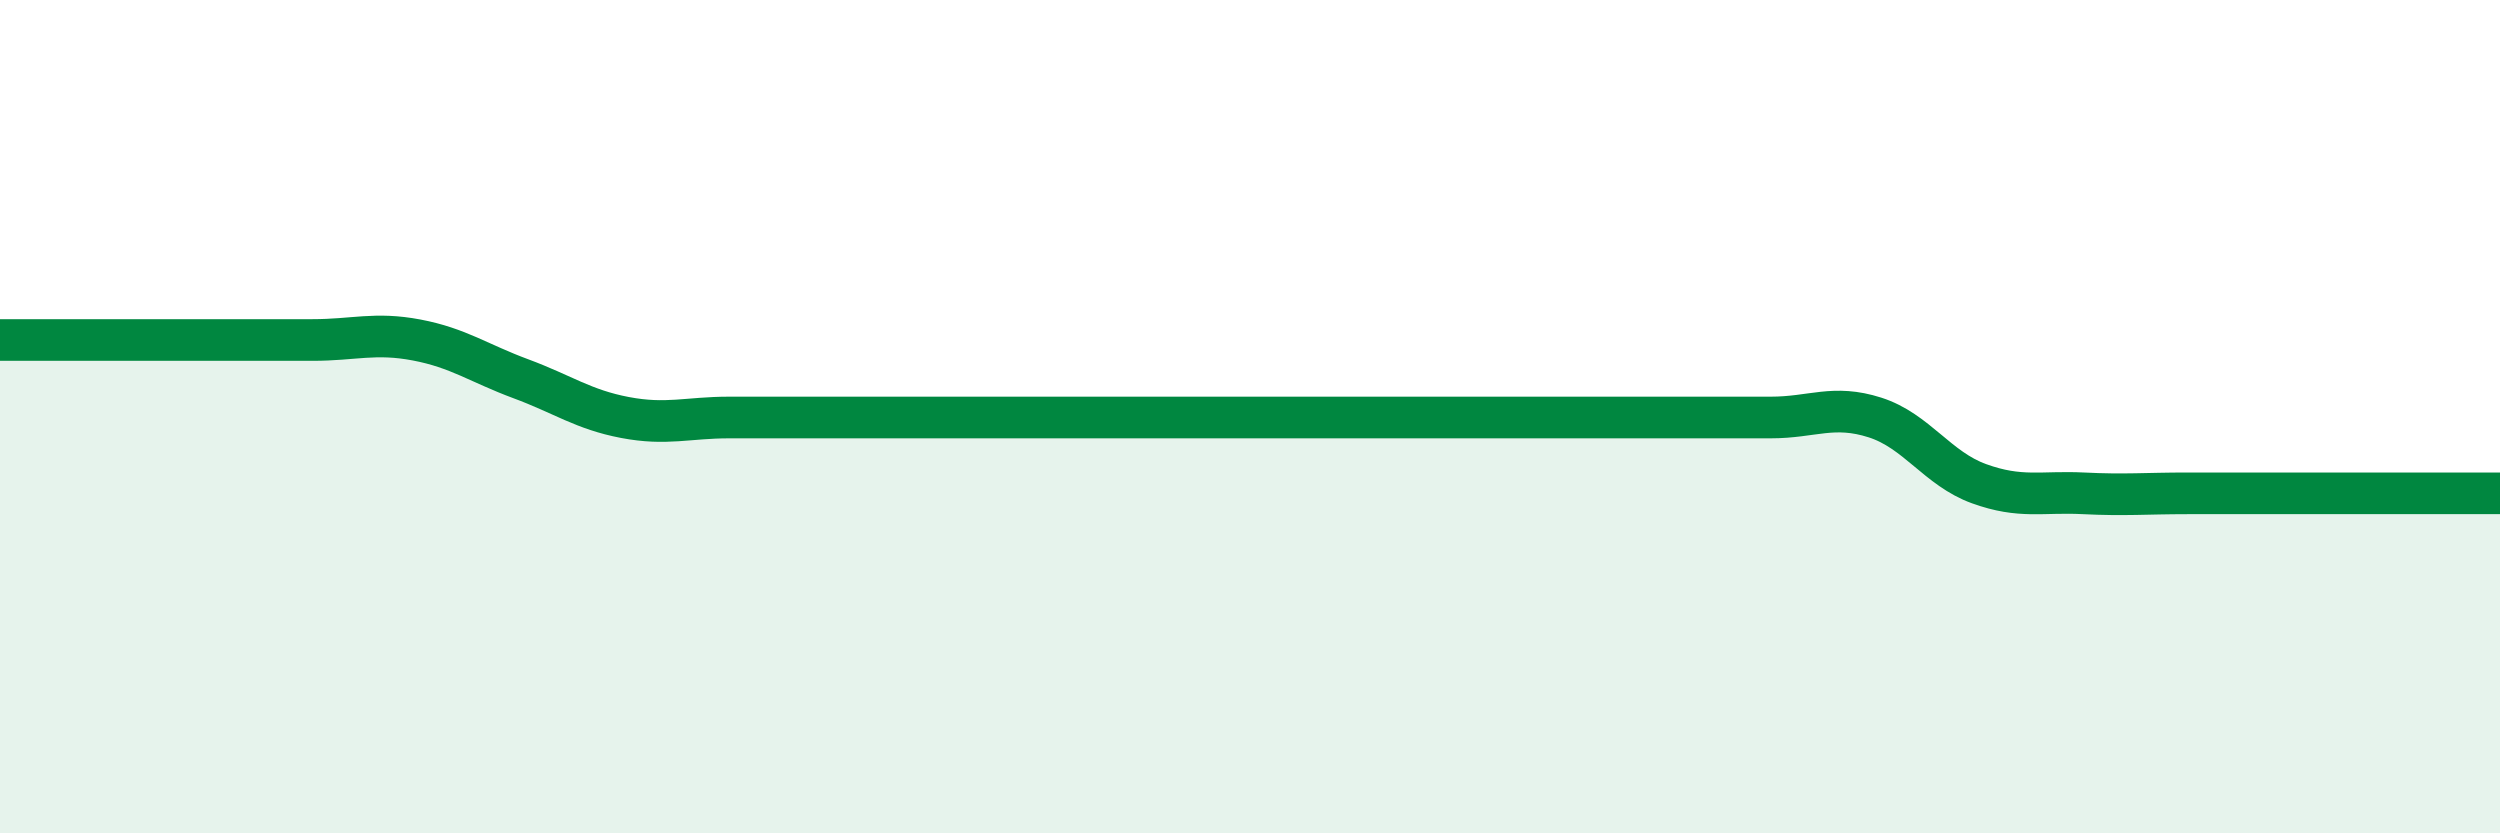 
    <svg width="60" height="20" viewBox="0 0 60 20" xmlns="http://www.w3.org/2000/svg">
      <path
        d="M 0,8.16 C 0.5,8.16 1.5,8.16 2.5,8.16 C 3.5,8.16 4,8.16 5,8.16 C 6,8.16 6.5,8.16 7.5,8.16 C 8.5,8.16 9,7.97 10,8.16 C 11,8.35 11.5,8.72 12.5,9.09 C 13.5,9.46 14,9.83 15,10.02 C 16,10.21 16.5,10.02 17.5,10.02 C 18.5,10.02 19,10.02 20,10.02 C 21,10.02 21.5,10.02 22.5,10.02 C 23.5,10.02 24,10.02 25,10.02 C 26,10.02 26.5,10.02 27.5,10.02 C 28.5,10.02 29,10.02 30,10.02 C 31,10.02 31.5,10.02 32.5,10.02 C 33.5,10.02 34,10.02 35,10.02 C 36,10.02 36.5,10.02 37.5,10.02 C 38.5,10.02 39,10.02 40,10.02 C 41,10.02 41.5,10.02 42.5,10.02 C 43.5,10.02 44,9.7 45,10.02 C 46,10.34 46.5,11.25 47.5,11.61 C 48.5,11.97 49,11.79 50,11.84 C 51,11.89 51.5,11.84 52.5,11.84 C 53.5,11.84 53.5,11.84 55,11.84 C 56.5,11.84 59,11.84 60,11.84L60 20L0 20Z"
        fill="#008740"
        opacity="0.1"
        stroke-linecap="round"
        stroke-linejoin="round"
      />
      <path
        d="M 0,8.16 C 0.5,8.16 1.5,8.16 2.5,8.16 C 3.5,8.16 4,8.16 5,8.16 C 6,8.16 6.5,8.16 7.5,8.16 C 8.5,8.16 9,7.97 10,8.16 C 11,8.35 11.5,8.72 12.5,9.09 C 13.5,9.46 14,9.83 15,10.02 C 16,10.21 16.5,10.02 17.5,10.02 C 18.5,10.02 19,10.02 20,10.02 C 21,10.02 21.5,10.02 22.5,10.02 C 23.5,10.02 24,10.02 25,10.02 C 26,10.02 26.5,10.02 27.5,10.02 C 28.5,10.02 29,10.02 30,10.02 C 31,10.02 31.5,10.02 32.5,10.02 C 33.5,10.02 34,10.02 35,10.02 C 36,10.02 36.5,10.02 37.5,10.02 C 38.5,10.02 39,10.02 40,10.02 C 41,10.02 41.5,10.02 42.5,10.02 C 43.5,10.02 44,9.7 45,10.02 C 46,10.34 46.5,11.25 47.5,11.61 C 48.5,11.97 49,11.79 50,11.84 C 51,11.89 51.5,11.84 52.5,11.84 C 53.5,11.84 53.5,11.84 55,11.84 C 56.5,11.84 59,11.84 60,11.84"
        stroke="#008740"
        stroke-width="1"
        fill="none"
        stroke-linecap="round"
        stroke-linejoin="round"
      />
    </svg>
  